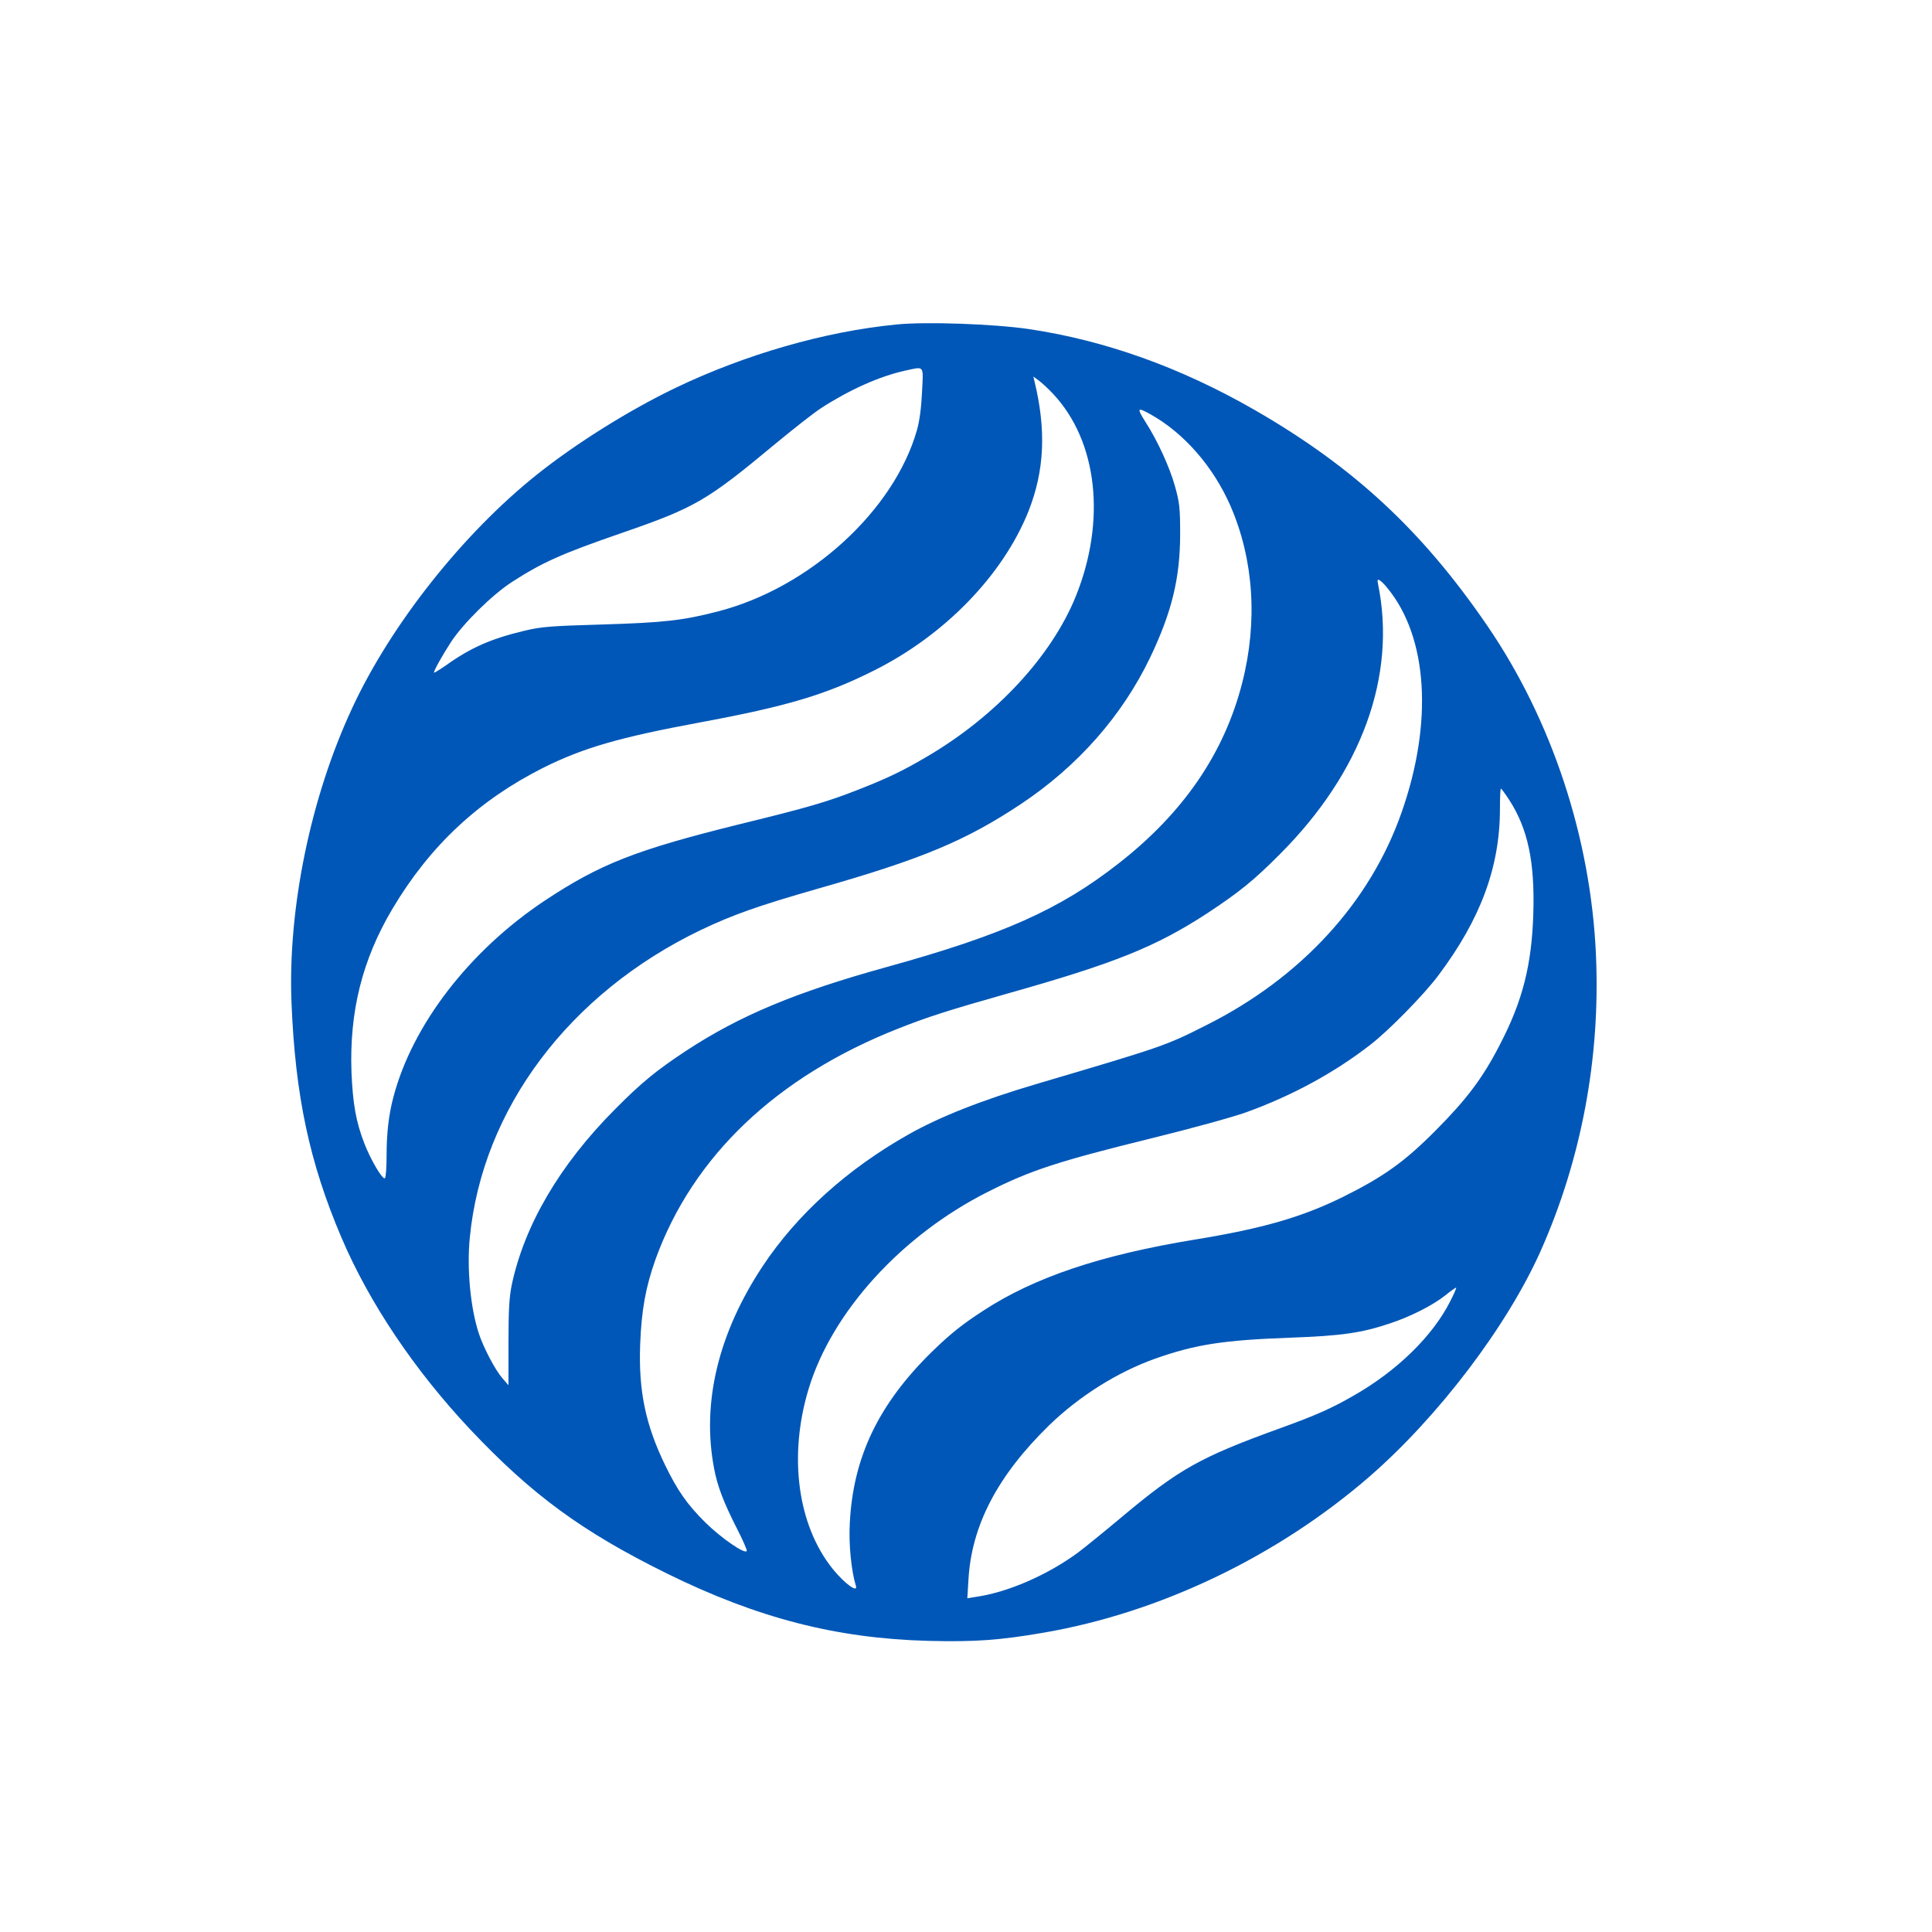 <?xml version="1.0" standalone="no"?>
<!DOCTYPE svg PUBLIC "-//W3C//DTD SVG 20010904//EN"
 "http://www.w3.org/TR/2001/REC-SVG-20010904/DTD/svg10.dtd">
<svg version="1.0" xmlns="http://www.w3.org/2000/svg"
 width="1024pt" height="1024pt" viewBox="0 0 1024 1024"
 preserveAspectRatio="xMidYMid meet">

<g transform="translate(0,1024) scale(0.1,-0.1)"
fill="#0057B7" stroke="none">
<path d="M4750 8520 c-378 -37 -798 -158 -1168 -335 -248 -119 -529 -295 -737
-461 -391 -312 -772 -793 -977 -1234 -222 -475 -343 -1066 -323 -1565 20 -493
95 -846 265 -1245 148 -347 387 -702 681 -1015 328 -348 594 -543 1044 -765
481 -237 899 -344 1385 -357 247 -6 375 3 609 43 619 106 1241 404 1731 829
365 318 728 796 906 1195 216 486 317 1024 293 1567 -27 622 -234 1247 -577
1748 -346 505 -709 841 -1232 1142 -391 225 -793 369 -1198 429 -185 27 -545
40 -702 24z m137 -357 c-4 -85 -13 -153 -27 -203 -122 -427 -568 -834 -1052
-960 -188 -49 -290 -60 -617 -70 -271 -8 -318 -11 -411 -33 -176 -42 -284 -89
-417 -184 -35 -24 -63 -41 -63 -38 0 12 45 92 89 160 65 100 219 252 324 320
161 104 263 150 585 261 385 133 449 170 807 468 99 82 210 169 247 193 152
98 309 168 443 198 107 23 99 33 92 -112z m695 -11 c236 -252 282 -673 119
-1075 -129 -316 -421 -631 -784 -845 -130 -77 -216 -118 -367 -177 -165 -65
-264 -94 -632 -184 -548 -136 -735 -209 -1030 -404 -400 -266 -702 -658 -803
-1042 -25 -95 -36 -191 -36 -312 0 -62 -4 -115 -9 -118 -13 -8 -76 99 -109
185 -44 113 -61 210 -68 375 -12 322 57 599 217 868 199 335 458 576 800 748
213 106 404 161 830 240 459 85 668 147 922 275 375 187 684 506 819 844 85
215 95 429 32 689 l-6 25 29 -21 c16 -12 51 -44 76 -71z m516 -108 c178 -100
332 -276 424 -486 123 -283 145 -613 62 -937 -95 -373 -312 -690 -656 -958
-310 -243 -613 -378 -1223 -547 -489 -135 -785 -259 -1071 -447 -157 -104
-234 -167 -374 -308 -293 -294 -481 -615 -548 -933 -13 -64 -17 -134 -17 -307
l0 -223 -33 38 c-38 44 -101 164 -125 239 -44 136 -63 342 -47 505 66 682 527
1296 1225 1631 170 81 303 128 624 220 547 156 778 252 1073 448 300 200 535
466 684 776 115 241 159 421 159 655 0 138 -3 166 -28 255 -27 97 -91 238
-156 339 -47 75 -44 79 27 40z m1254 -919 c216 -260 245 -715 76 -1193 -167
-476 -533 -874 -1033 -1125 -217 -110 -230 -114 -900 -312 -291 -86 -514 -174
-680 -268 -323 -182 -590 -423 -772 -697 -236 -356 -325 -726 -258 -1074 17
-92 51 -180 120 -316 31 -60 55 -115 53 -120 -7 -21 -136 68 -220 151 -96 95
-148 170 -213 304 -104 215 -141 393 -132 639 7 183 29 304 82 453 198 545
641 967 1285 1221 157 62 259 95 587 188 564 159 781 247 1051 423 170 112
248 175 387 315 433 434 618 944 519 1430 -5 23 -3 27 9 20 8 -5 26 -22 39
-39z m648 -1126 c98 -152 135 -327 127 -598 -8 -275 -57 -468 -179 -701 -90
-175 -175 -287 -338 -451 -166 -167 -275 -245 -492 -353 -218 -107 -423 -167
-785 -226 -500 -82 -850 -200 -1120 -376 -114 -74 -174 -122 -272 -217 -284
-278 -420 -560 -437 -912 -6 -111 8 -250 32 -329 14 -43 -59 10 -123 89 -186
232 -235 598 -127 954 124 409 494 815 952 1045 224 113 371 161 858 281 212
52 438 114 510 140 243 88 468 210 659 359 97 75 282 264 357 364 225 299 328
576 328 885 0 59 2 107 5 107 3 0 23 -27 45 -61z m-313 -2655 c-93 -185 -282
-370 -514 -502 -117 -67 -197 -103 -388 -172 -423 -153 -536 -216 -840 -471
-93 -78 -197 -162 -230 -187 -163 -120 -374 -212 -544 -236 l-44 -7 6 98 c16
288 155 553 428 819 161 156 363 282 562 353 213 75 359 98 716 111 273 10
376 25 526 75 110 36 230 97 295 149 30 24 56 43 58 41 2 -2 -12 -34 -31 -71z"/>
</g>
</svg>
